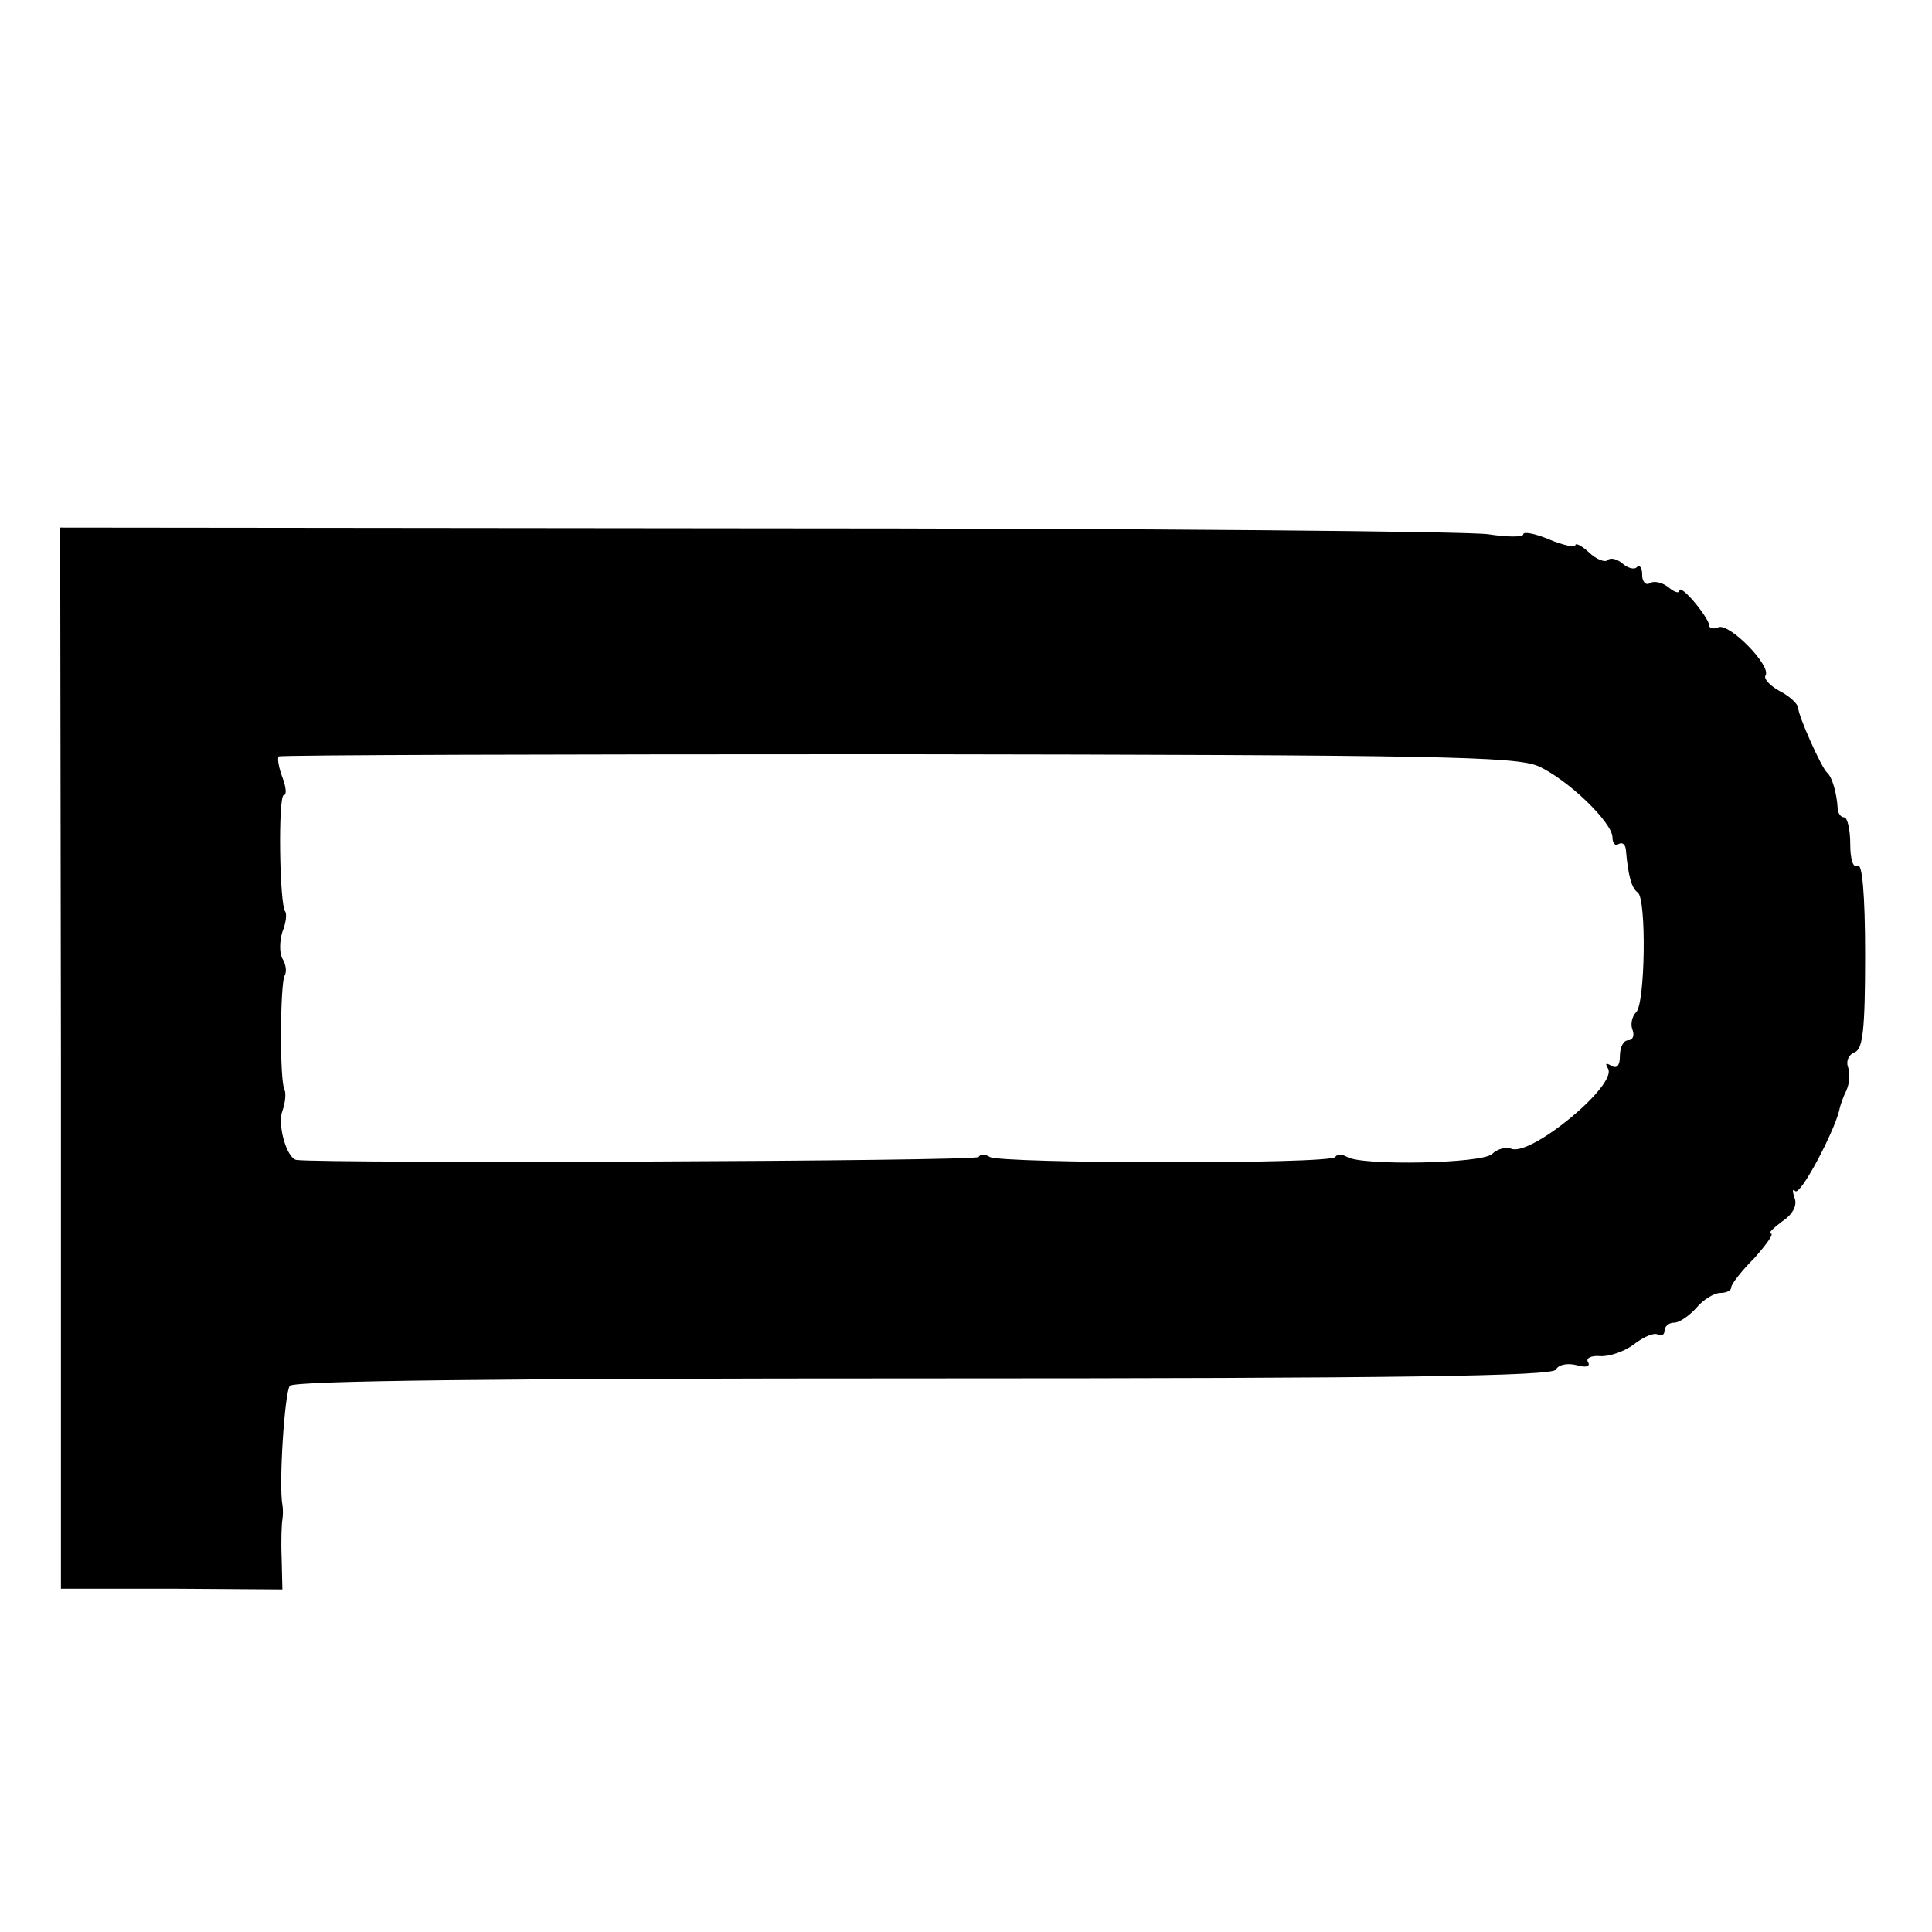 <?xml version="1.0" standalone="no"?>
<!DOCTYPE svg PUBLIC "-//W3C//DTD SVG 20010904//EN"
 "http://www.w3.org/TR/2001/REC-SVG-20010904/DTD/svg10.dtd">
<svg version="1.0" xmlns="http://www.w3.org/2000/svg"
 width="260pt" height="260pt" viewBox="0 0 260 260"
 preserveAspectRatio="xMidYMid meet">
<g transform="translate(0,260) scale(0.1,-0.1)"
fill="#000000" stroke="none">
<path d="M82 1176 l0 -714 149 0 149 -1 -1 42 c-1 23 0 47 1 52 1 6 1 15 0 20
-5 27 3 151 10 160 6 7 288 10 854 10 639 0 847 3 850 12 3 6 14 9 27 6 13 -4
20 -2 16 4 -3 5 4 9 16 8 12 -1 33 6 46 16 13 10 27 16 32 13 5 -3 9 0 9 5 0
6 6 11 13 11 7 0 20 9 30 20 9 11 24 20 32 20 8 0 15 3 15 8 0 4 14 22 31 39
16 18 27 33 22 33 -4 0 3 7 15 16 15 10 21 22 17 32 -3 9 -3 13 1 9 7 -6 51
77 59 108 1 6 5 18 10 28 4 9 5 23 2 31 -3 8 1 17 9 20 11 4 14 31 14 131 0
82 -4 124 -10 120 -6 -4 -10 8 -10 29 0 20 -4 36 -8 36 -5 0 -9 6 -9 13 -1 18
-7 41 -14 47 -8 7 -39 77 -39 87 0 5 -11 16 -25 23 -13 7 -22 17 -19 21 8 13
-48 70 -63 65 -7 -3 -13 -2 -13 3 0 4 -9 18 -20 31 -11 13 -20 20 -20 15 0 -4
-7 -2 -15 5 -8 6 -19 9 -25 5 -5 -3 -10 2 -10 11 0 10 -3 14 -7 11 -3 -4 -12
-2 -20 5 -7 6 -16 8 -20 4 -3 -3 -15 1 -25 11 -10 9 -18 13 -18 9 0 -3 -16 0
-35 8 -19 8 -35 11 -35 7 0 -4 -21 -4 -47 0 -27 4 -470 8 -985 8 l-937 1 1
-714z m1988 393 c40 -18 100 -76 100 -96 0 -8 4 -12 8 -9 5 3 9 0 10 -7 3 -36
8 -53 16 -58 12 -9 10 -149 -2 -161 -6 -6 -8 -17 -5 -24 3 -8 0 -14 -6 -14 -6
0 -11 -9 -11 -21 0 -13 -4 -18 -12 -13 -7 4 -8 3 -4 -4 13 -22 -103 -118 -130
-108 -7 3 -19 0 -26 -7 -14 -13 -175 -16 -195 -4 -7 4 -14 4 -16 0 -6 -10
-449 -9 -465 0 -6 4 -13 4 -15 0 -4 -6 -878 -9 -918 -4 -13 2 -26 47 -19 66 4
11 5 24 3 28 -7 12 -6 143 0 154 3 5 2 15 -3 23 -4 7 -4 23 0 36 5 12 6 24 4
27 -8 8 -10 157 -2 157 4 0 3 11 -2 24 -5 13 -7 26 -5 28 2 2 377 3 832 3 729
-1 832 -3 863 -16z"/>
</g>
</svg>
